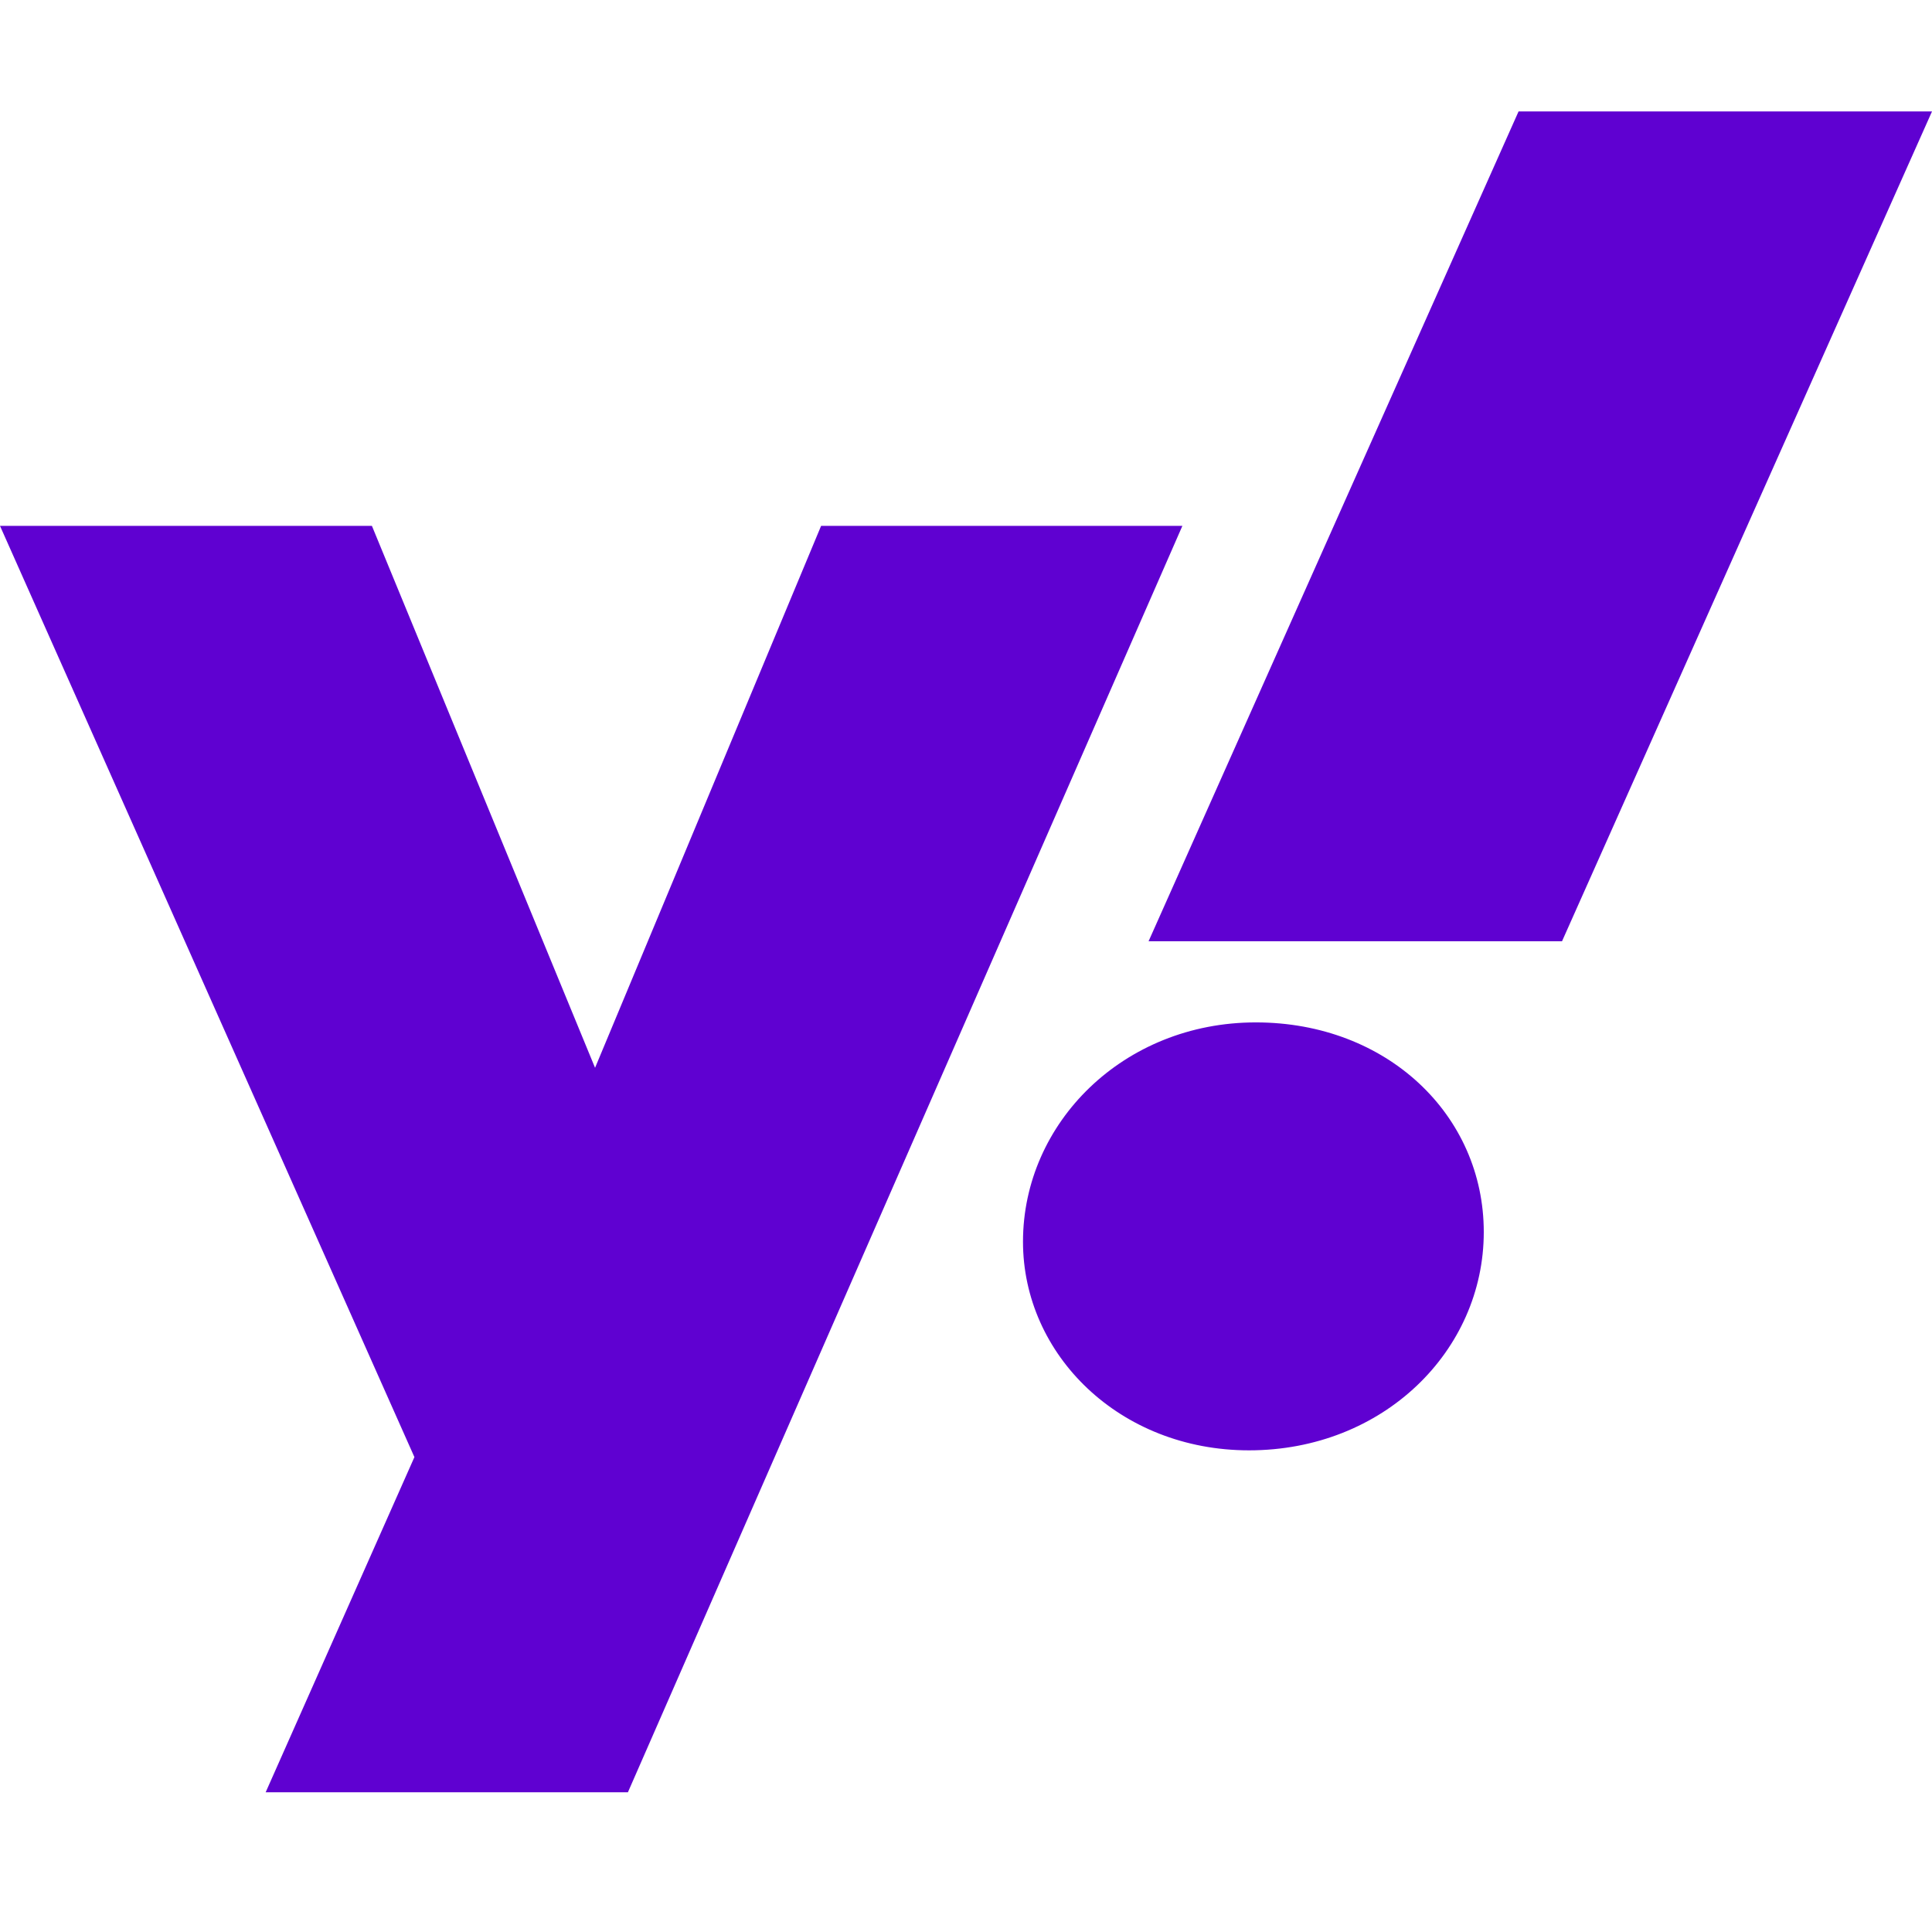<svg width="52" height="52" viewBox="0 0 52 52" fill="none" xmlns="http://www.w3.org/2000/svg">
<g clip-path="url(#clip0_88_692)">
<path d="M22.1 14.154L16.016 28.74L10.01 14.154H0L11.154 39.218L7.15 48.24H16.9L31.824 14.154H22.1ZM33.8 27.518C30.238 27.518 27.534 30.222 27.534 33.42C27.534 36.462 30.134 39.036 33.618 39.036C37.232 39.036 39.936 36.358 39.936 33.16C39.936 30.014 37.336 27.518 33.8 27.518ZM40.872 3L30.914 25.334H42.042L52 3H40.872Z" fill="#5F01D1"/>
</g>
<defs>
<clipPath id="clip0_88_692">
<rect width="52" height="52" fill="white"/>
</clipPath>
</defs>
</svg>
